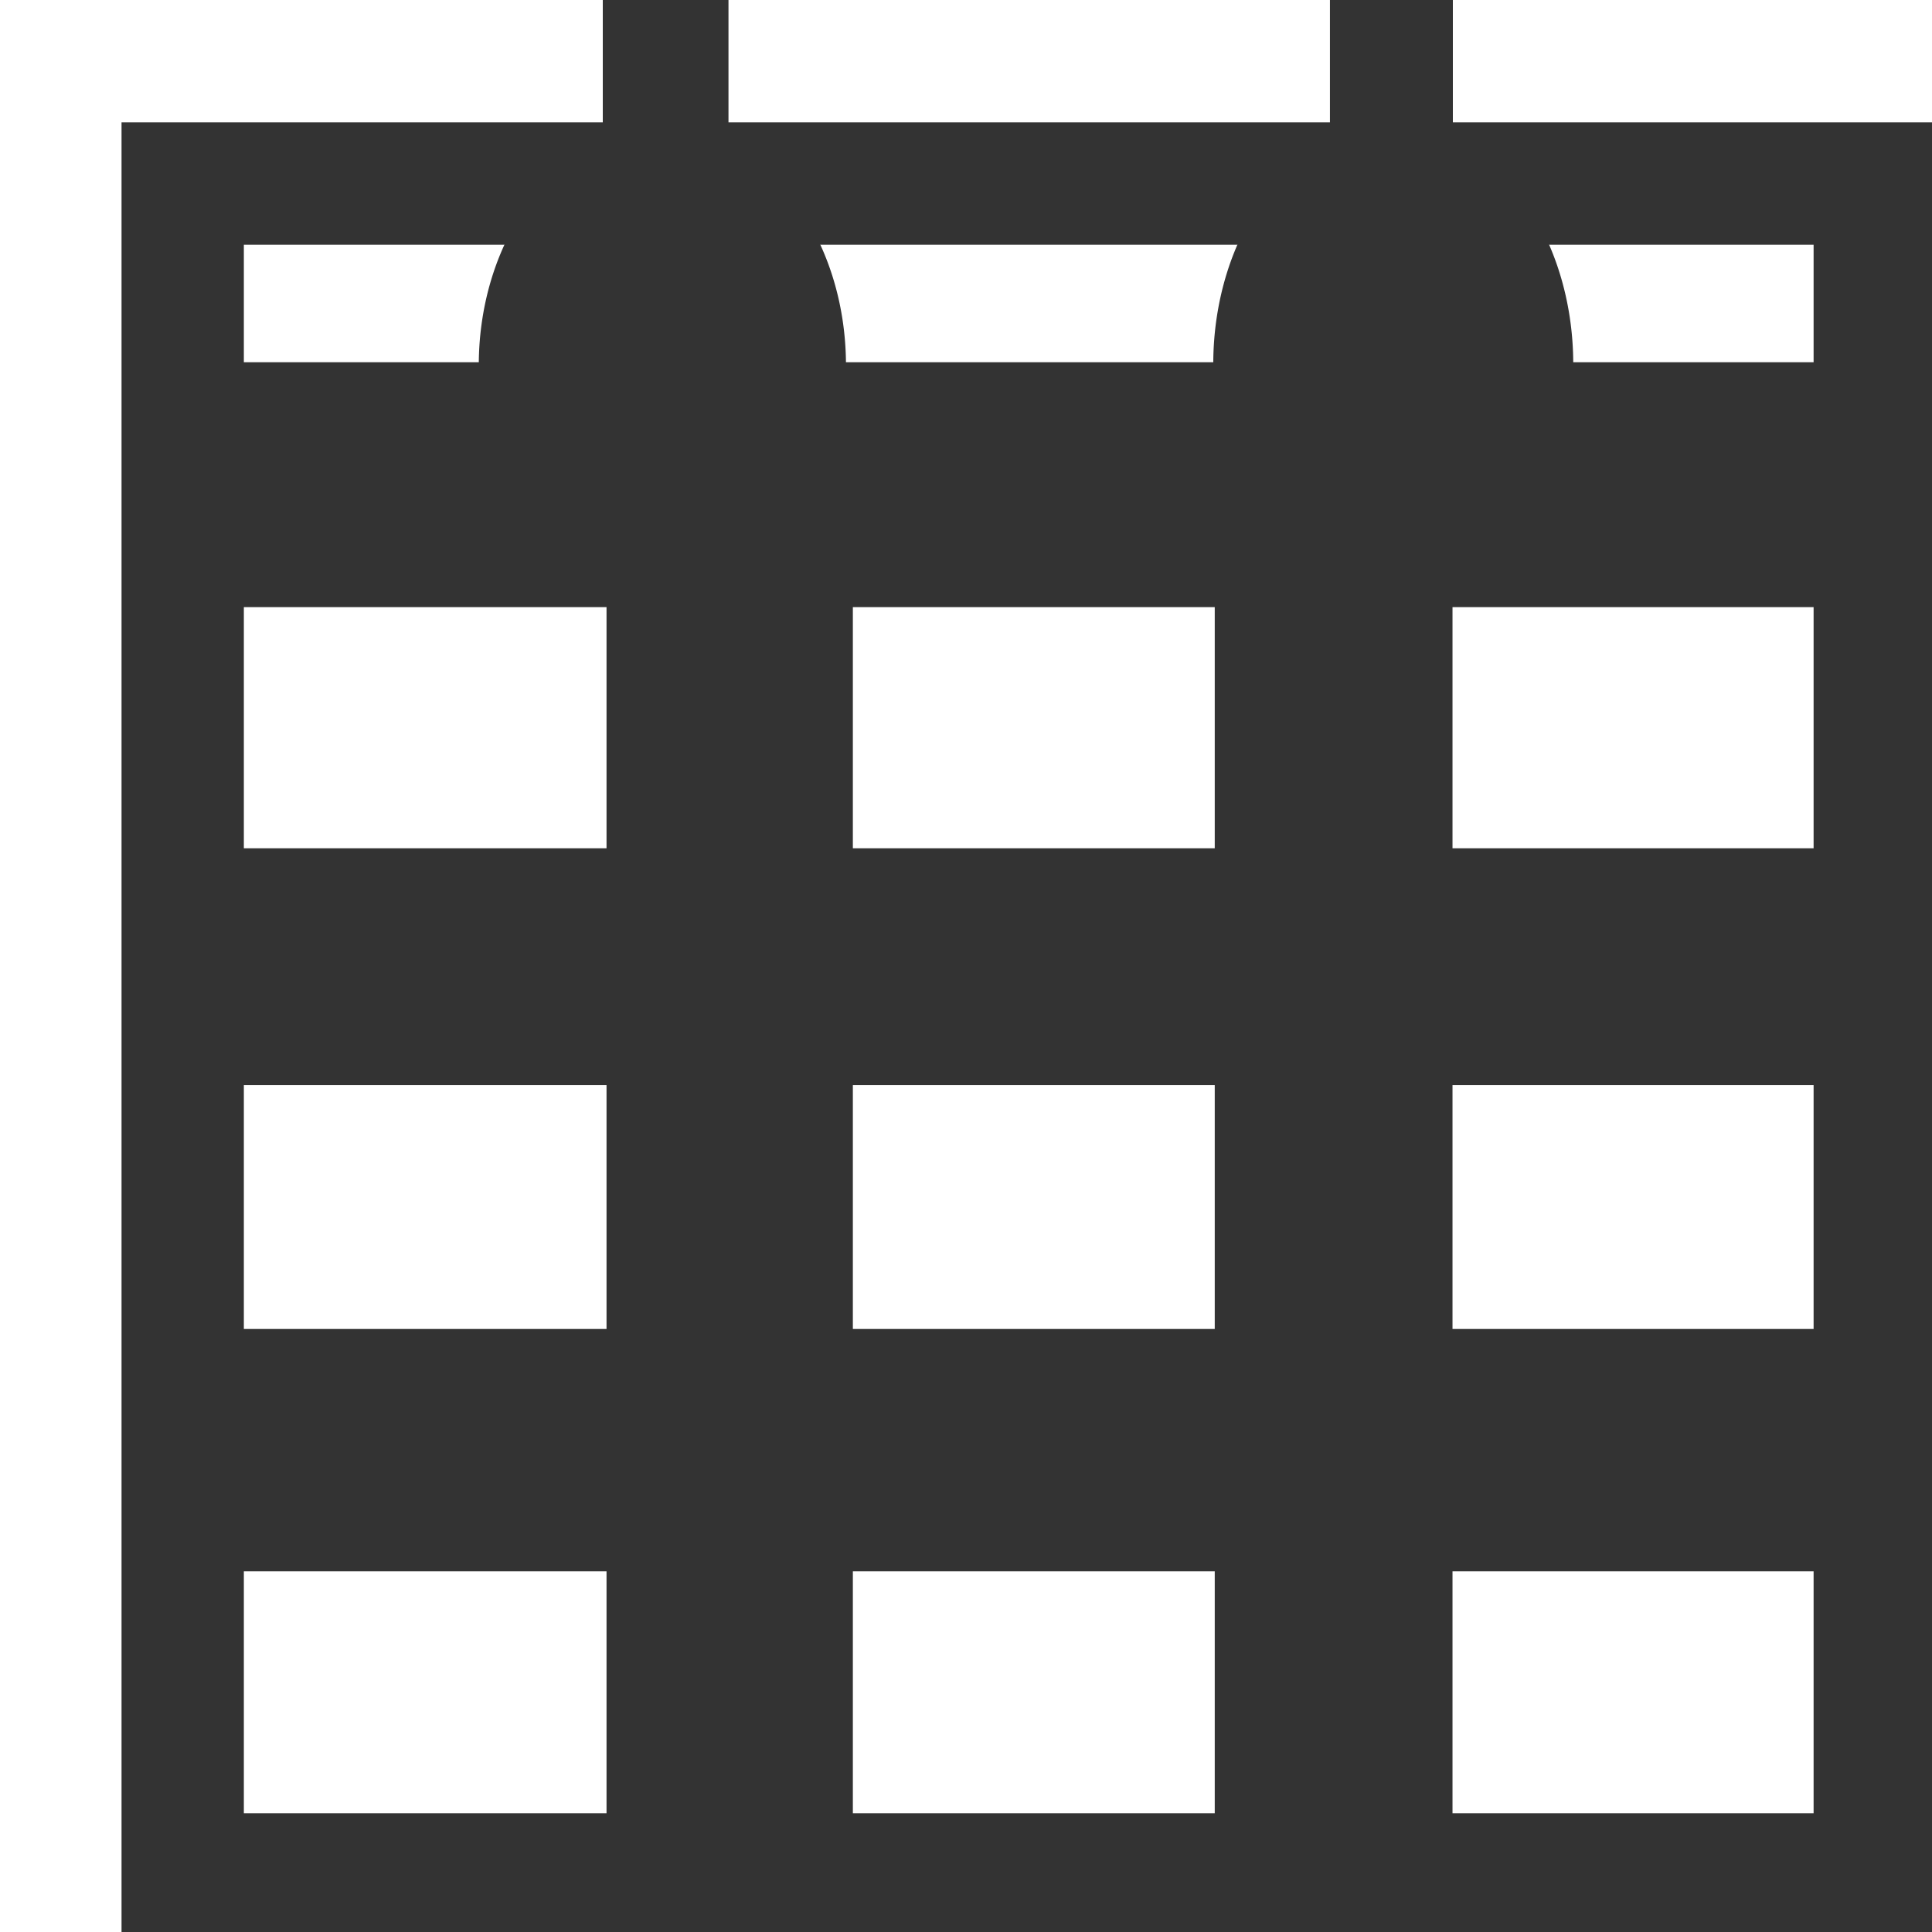 <?xml version="1.0" encoding="UTF-8" standalone="no"?>
<!-- Created with Inkscape (http://www.inkscape.org/) -->

<svg
   xmlns:dc="http://purl.org/dc/elements/1.1/"
   xmlns:cc="http://creativecommons.org/ns#"
   xmlns:rdf="http://www.w3.org/1999/02/22-rdf-syntax-ns#"
   xmlns:svg="http://www.w3.org/2000/svg"
   xmlns="http://www.w3.org/2000/svg"
   xmlns:sodipodi="http://sodipodi.sourceforge.net/DTD/sodipodi-0.dtd"
   xmlns:inkscape="http://www.inkscape.org/namespaces/inkscape"
   width="16px"
   height="16px"
   id="svg9103"
   version="1.1"
   inkscape:version="0.47 r22583"
   sodipodi:docname="siteevent.svg">
  <defs
     id="defs9105">
    <inkscape:perspective
       sodipodi:type="inkscape:persp3d"
       inkscape:vp_x="0 : 8 : 1"
       inkscape:vp_y="0 : 1000 : 0"
       inkscape:vp_z="16 : 8 : 1"
       inkscape:persp3d-origin="8 : 5.3333333 : 1"
       id="perspective18" />
  </defs>
  <sodipodi:namedview
     id="base"
     pagecolor="#ffffff"
     bordercolor="#666666"
     borderopacity="1.0"
     inkscape:pageopacity="0.0"
     inkscape:pageshadow="2"
     inkscape:zoom="53.5625"
     inkscape:cx="8"
     inkscape:cy="8"
     inkscape:current-layer="layer1"
     showgrid="true"
     inkscape:grid-bbox="true"
     inkscape:document-units="px"
     inkscape:snap-global="false"
     inkscape:window-width="2048"
     inkscape:window-height="1076"
     inkscape:window-x="0"
     inkscape:window-y="25"
     inkscape:window-maximized="1">
    <inkscape:grid
       type="xygrid"
       id="grid9111" />
  </sodipodi:namedview>
  <g
     id="layer1"
     inkscape:label="Layer 1"
     inkscape:groupmode="layer">
    <rect
       style="fill:none;stroke:#333333;stroke-width:1.013;stroke-linecap:round;stroke-linejoin:miter;stroke-miterlimit:4;stroke-opacity:1;stroke-dasharray:none;stroke-dashoffset:0"
       id="rect9051"
       width="14.013"
       height="14.003"
       x="1.513"
       y="1.52" />
    <rect
       style="fill:#333333;fill-opacity:1;stroke:#dac58e;stroke-width:0;stroke-linecap:round;stroke-linejoin:miter;stroke-miterlimit:4;stroke-opacity:1;stroke-dasharray:none;stroke-dashoffset:0"
       id="rect9053"
       width="2.04"
       height="12.029"
       x="5.023"
       y="3.915" />
    <rect
       style="fill:#333333;fill-opacity:1;stroke:#dac58e;stroke-width:0;stroke-linecap:round;stroke-linejoin:miter;stroke-miterlimit:4;stroke-opacity:1;stroke-dasharray:none;stroke-dashoffset:0"
       id="rect9057"
       width="1.969"
       height="12.018"
       x="10.06"
       y="3.876" />
    <rect
       style="fill:#333333;fill-opacity:1;stroke:#dac58e;stroke-width:0;stroke-linecap:round;stroke-linejoin:miter;stroke-miterlimit:4;stroke-opacity:1;stroke-dasharray:none;stroke-dashoffset:0"
       id="rect9059"
       width="13.094"
       height="2.028"
       x="1.947"
       y="3" />
    <path
       sodipodi:type="arc"
       style="fill:#333333;fill-rule:evenodd;stroke:#dac58e;stroke-width:0;stroke-linecap:butt;stroke-linejoin:miter;stroke-miterlimit:4;stroke-opacity:1;stroke-dasharray:none;fill-opacity:1"
       id="path9061"
       sodipodi:cx="3.7757497"
       sodipodi:cy="1.5645372"
       sodipodi:rx="1.1473273"
       sodipodi:ry="1.6062582"
       d="m 4.923,1.565 a 1.147,1.606 0 1 1 -2.295,0 1.147,1.606 0 1 1 2.295,0 z"
       transform="matrix(1.325,0,0,1.218,0.483,1.118)" />
    <path
       transform="matrix(1.299,0,0,1.23,6.634,1.09)"
       d="m 4.923,1.565 a 1.147,1.606 0 1 1 -2.295,0 1.147,1.606 0 1 1 2.295,0 z"
       sodipodi:ry="1.6062582"
       sodipodi:rx="1.1473273"
       sodipodi:cy="1.5645372"
       sodipodi:cx="3.7757497"
       id="path9063"
       style="fill:#333333;fill-rule:evenodd;stroke:#dac58e;stroke-width:0;stroke-linecap:butt;stroke-linejoin:miter;stroke-miterlimit:4;stroke-opacity:1;stroke-dasharray:none;fill-opacity:1"
       sodipodi:type="arc" />
    <rect
       style="fill:#333333;fill-opacity:1;stroke:#dac58e;stroke-width:0;stroke-linecap:round;stroke-linejoin:miter;stroke-miterlimit:4;stroke-opacity:1;stroke-dasharray:none;stroke-dashoffset:0"
       id="rect9065"
       width="1.041"
       height="2.957"
       x="4.992"
       y="0" />
    <rect
       style="fill:#333333;fill-opacity:1;stroke:#dac58e;stroke-width:0;stroke-linecap:round;stroke-linejoin:miter;stroke-miterlimit:4;stroke-opacity:1;stroke-dasharray:none;stroke-dashoffset:0"
       id="rect9067"
       width="1.018"
       height="3.017"
       x="11.014"
       y="-0.006" />
    <rect
       style="fill:#333333;fill-opacity:1;stroke:#dac58e;stroke-width:0;stroke-linecap:round;stroke-linejoin:miter;stroke-miterlimit:4;stroke-opacity:1;stroke-dasharray:none;stroke-dashoffset:0"
       id="rect9069"
       width="13.076"
       height="1.961"
       x="1.974"
       y="7.025" />
    <rect
       style="fill:#333333;fill-opacity:1;stroke:#dac58e;stroke-width:0;stroke-linecap:round;stroke-linejoin:miter;stroke-miterlimit:4;stroke-opacity:1;stroke-dasharray:none;stroke-dashoffset:0"
       id="rect9071"
       width="13.658"
       height="2.007"
       x="1.809"
       y="11.006" />
  </g>
</svg>
